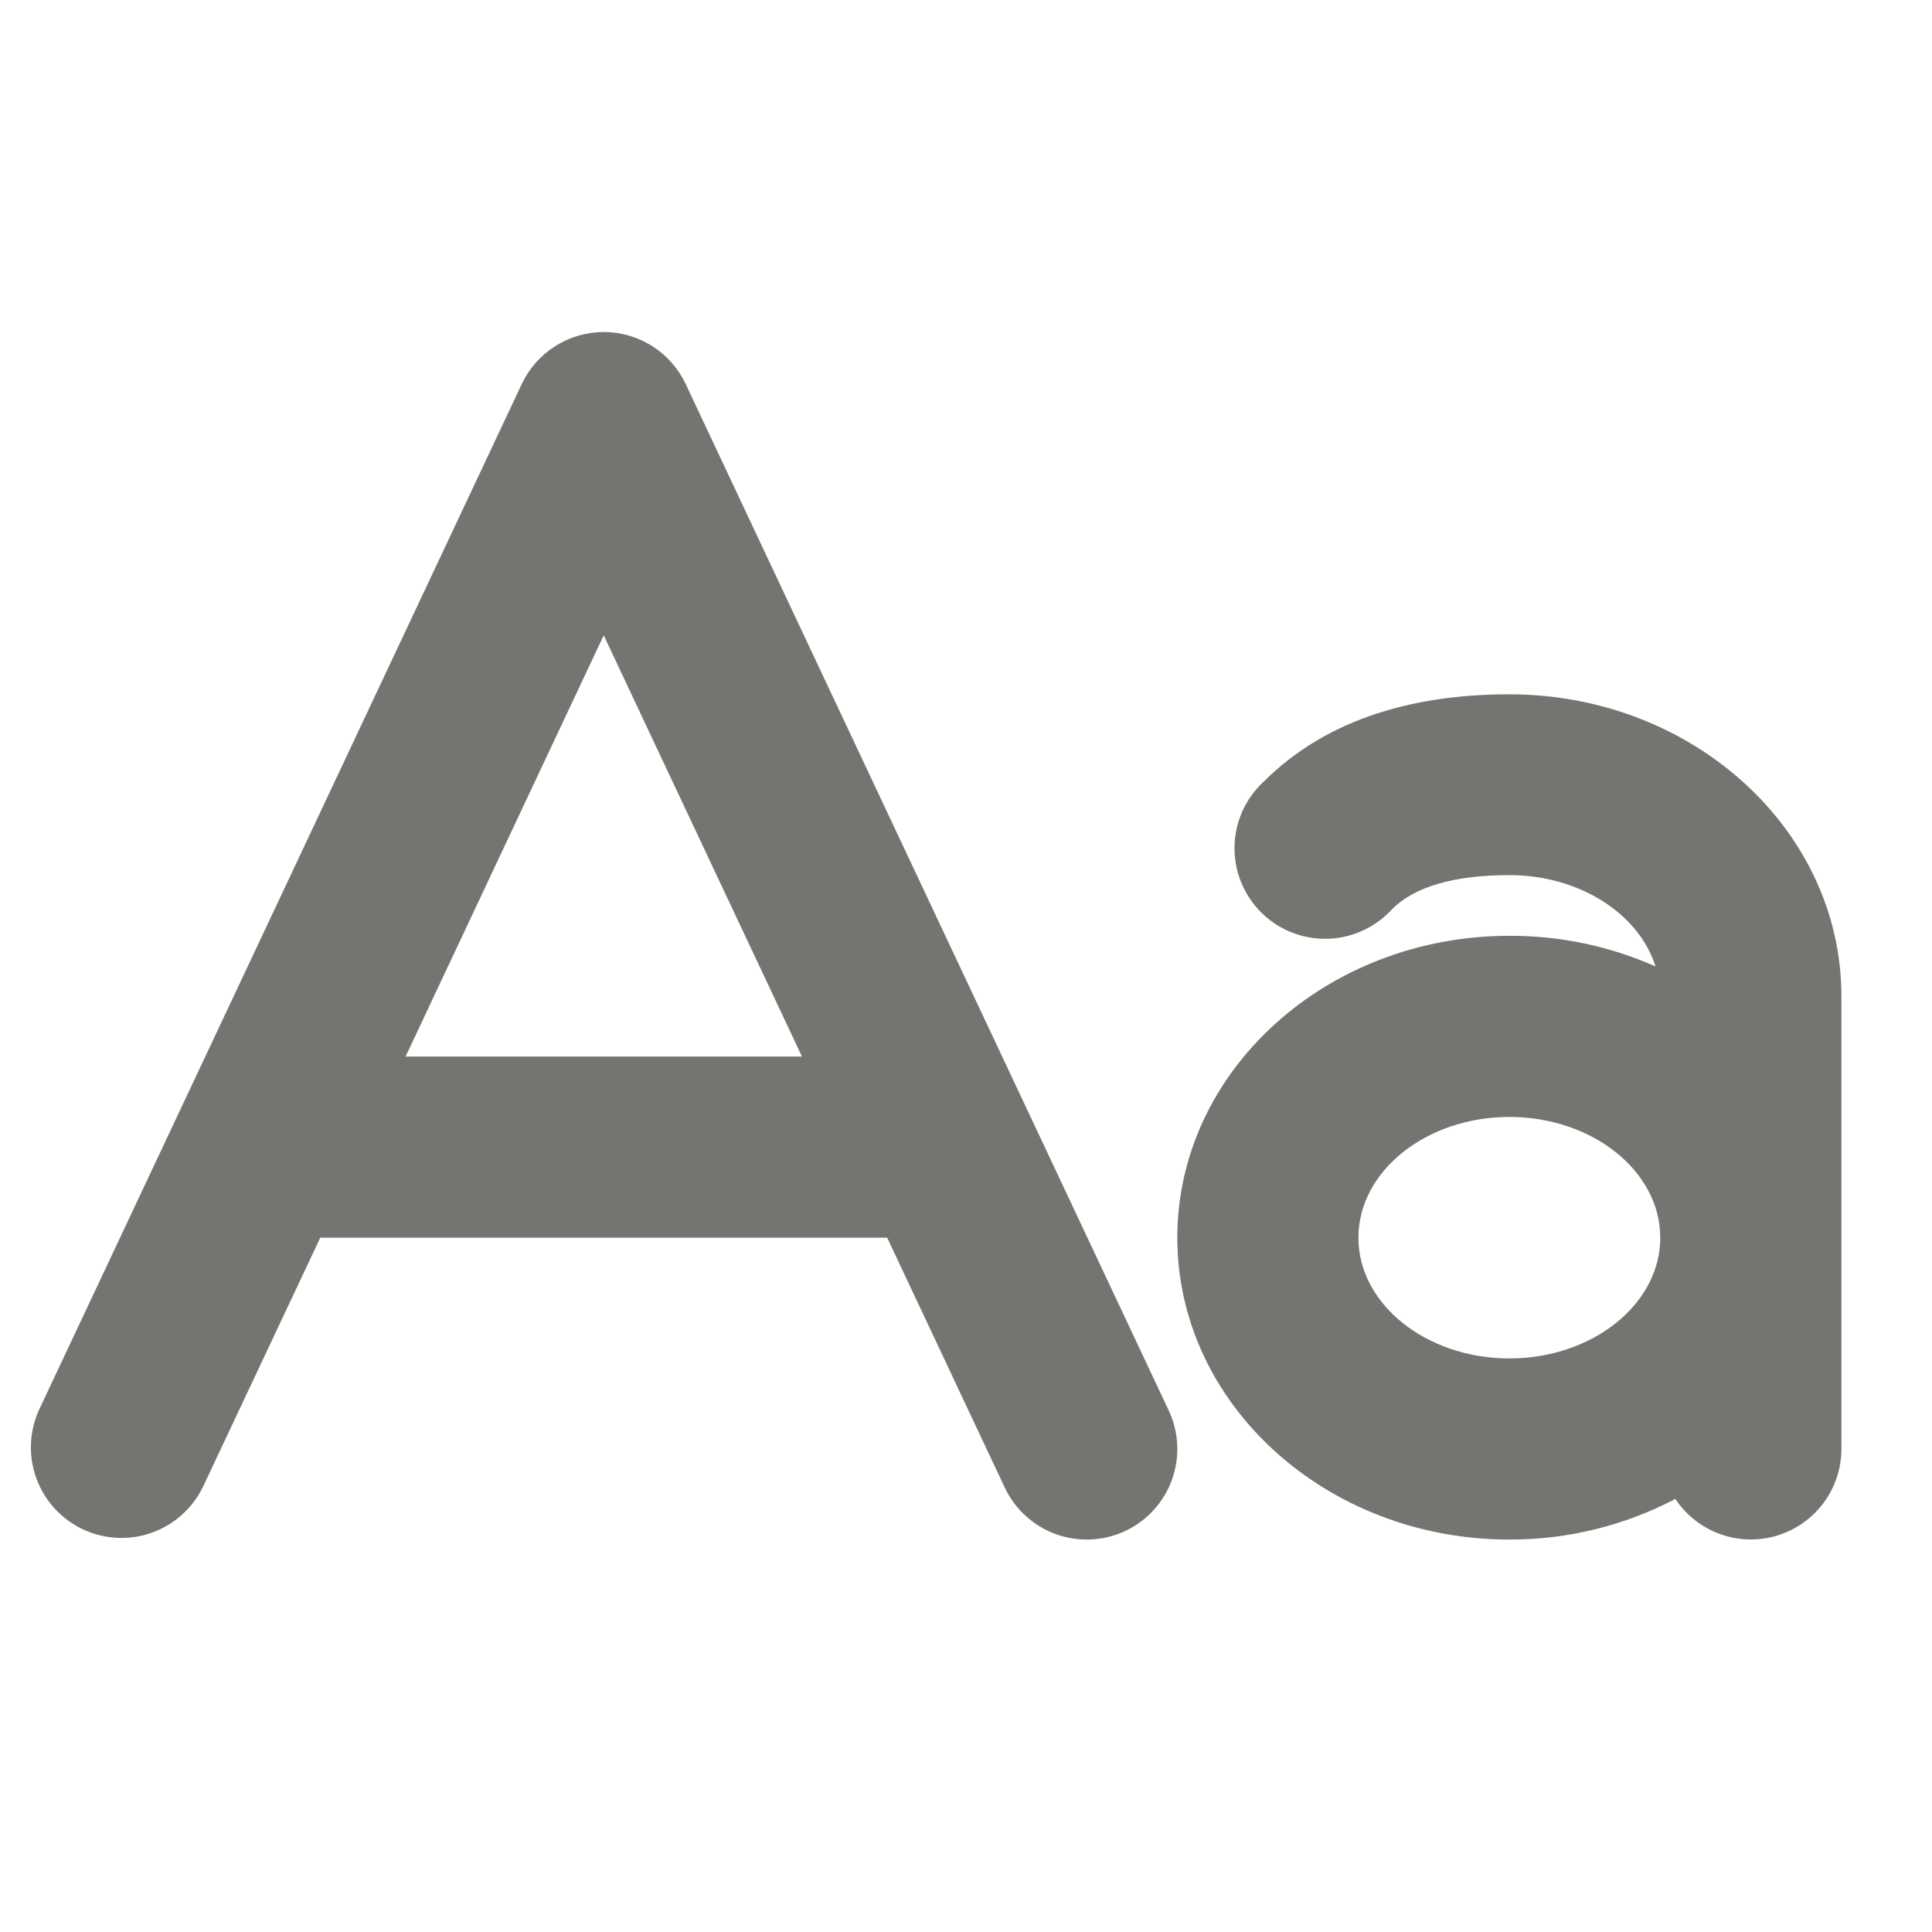 <svg xmlns="http://www.w3.org/2000/svg" width="48" height="48" viewBox="0 0 48 48" fill="none"><script xmlns=""/>
<path d="M17.036 9.542C16.854 9.155 16.566 8.828 16.206 8.6C15.845 8.371 15.427 8.249 14.999 8.249C14.572 8.249 14.154 8.371 13.793 8.6C13.433 8.828 13.145 9.155 12.963 9.542L0.963 35.042C0.723 35.58 0.703 36.19 0.908 36.742C1.113 37.294 1.526 37.744 2.059 37.995C2.592 38.246 3.202 38.278 3.758 38.084C4.314 37.89 4.772 37.486 5.034 36.958L7.957 30.75H22.042L24.963 36.958C25.217 37.498 25.676 37.915 26.237 38.117C26.799 38.319 27.418 38.29 27.958 38.036C28.498 37.782 28.915 37.324 29.117 36.762C29.319 36.201 29.29 35.582 29.036 35.042L17.036 9.542ZM10.076 26.25L14.999 15.784L19.925 26.25H10.076ZM37.499 17.25C34.903 17.25 32.855 17.974 31.415 19.402C31.189 19.607 31.006 19.854 30.878 20.131C30.75 20.408 30.68 20.708 30.672 21.012C30.663 21.317 30.717 21.62 30.829 21.903C30.942 22.187 31.11 22.444 31.325 22.66C31.54 22.877 31.797 23.047 32.08 23.161C32.362 23.275 32.665 23.33 32.97 23.324C33.274 23.317 33.575 23.249 33.852 23.122C34.13 22.996 34.379 22.815 34.584 22.59C35.146 22.027 36.133 21.742 37.499 21.742C39.251 21.742 40.723 22.71 41.131 24.011C39.988 23.504 38.75 23.245 37.499 23.25C32.951 23.25 29.25 26.614 29.25 30.75C29.25 34.886 32.951 38.25 37.499 38.25C38.936 38.254 40.352 37.907 41.624 37.241C41.892 37.644 42.281 37.95 42.736 38.114C43.19 38.278 43.685 38.291 44.148 38.152C44.61 38.013 45.016 37.728 45.304 37.341C45.593 36.953 45.749 36.483 45.749 36V24.75C45.749 20.614 42.048 17.25 37.499 17.25ZM37.499 33.75C35.437 33.75 33.749 32.404 33.749 30.75C33.749 29.096 35.437 27.75 37.499 27.75C39.562 27.75 41.249 29.096 41.249 30.75C41.249 32.404 39.562 33.75 37.499 33.75Z" fill="#727570"/>
<script xmlns=""/></svg>